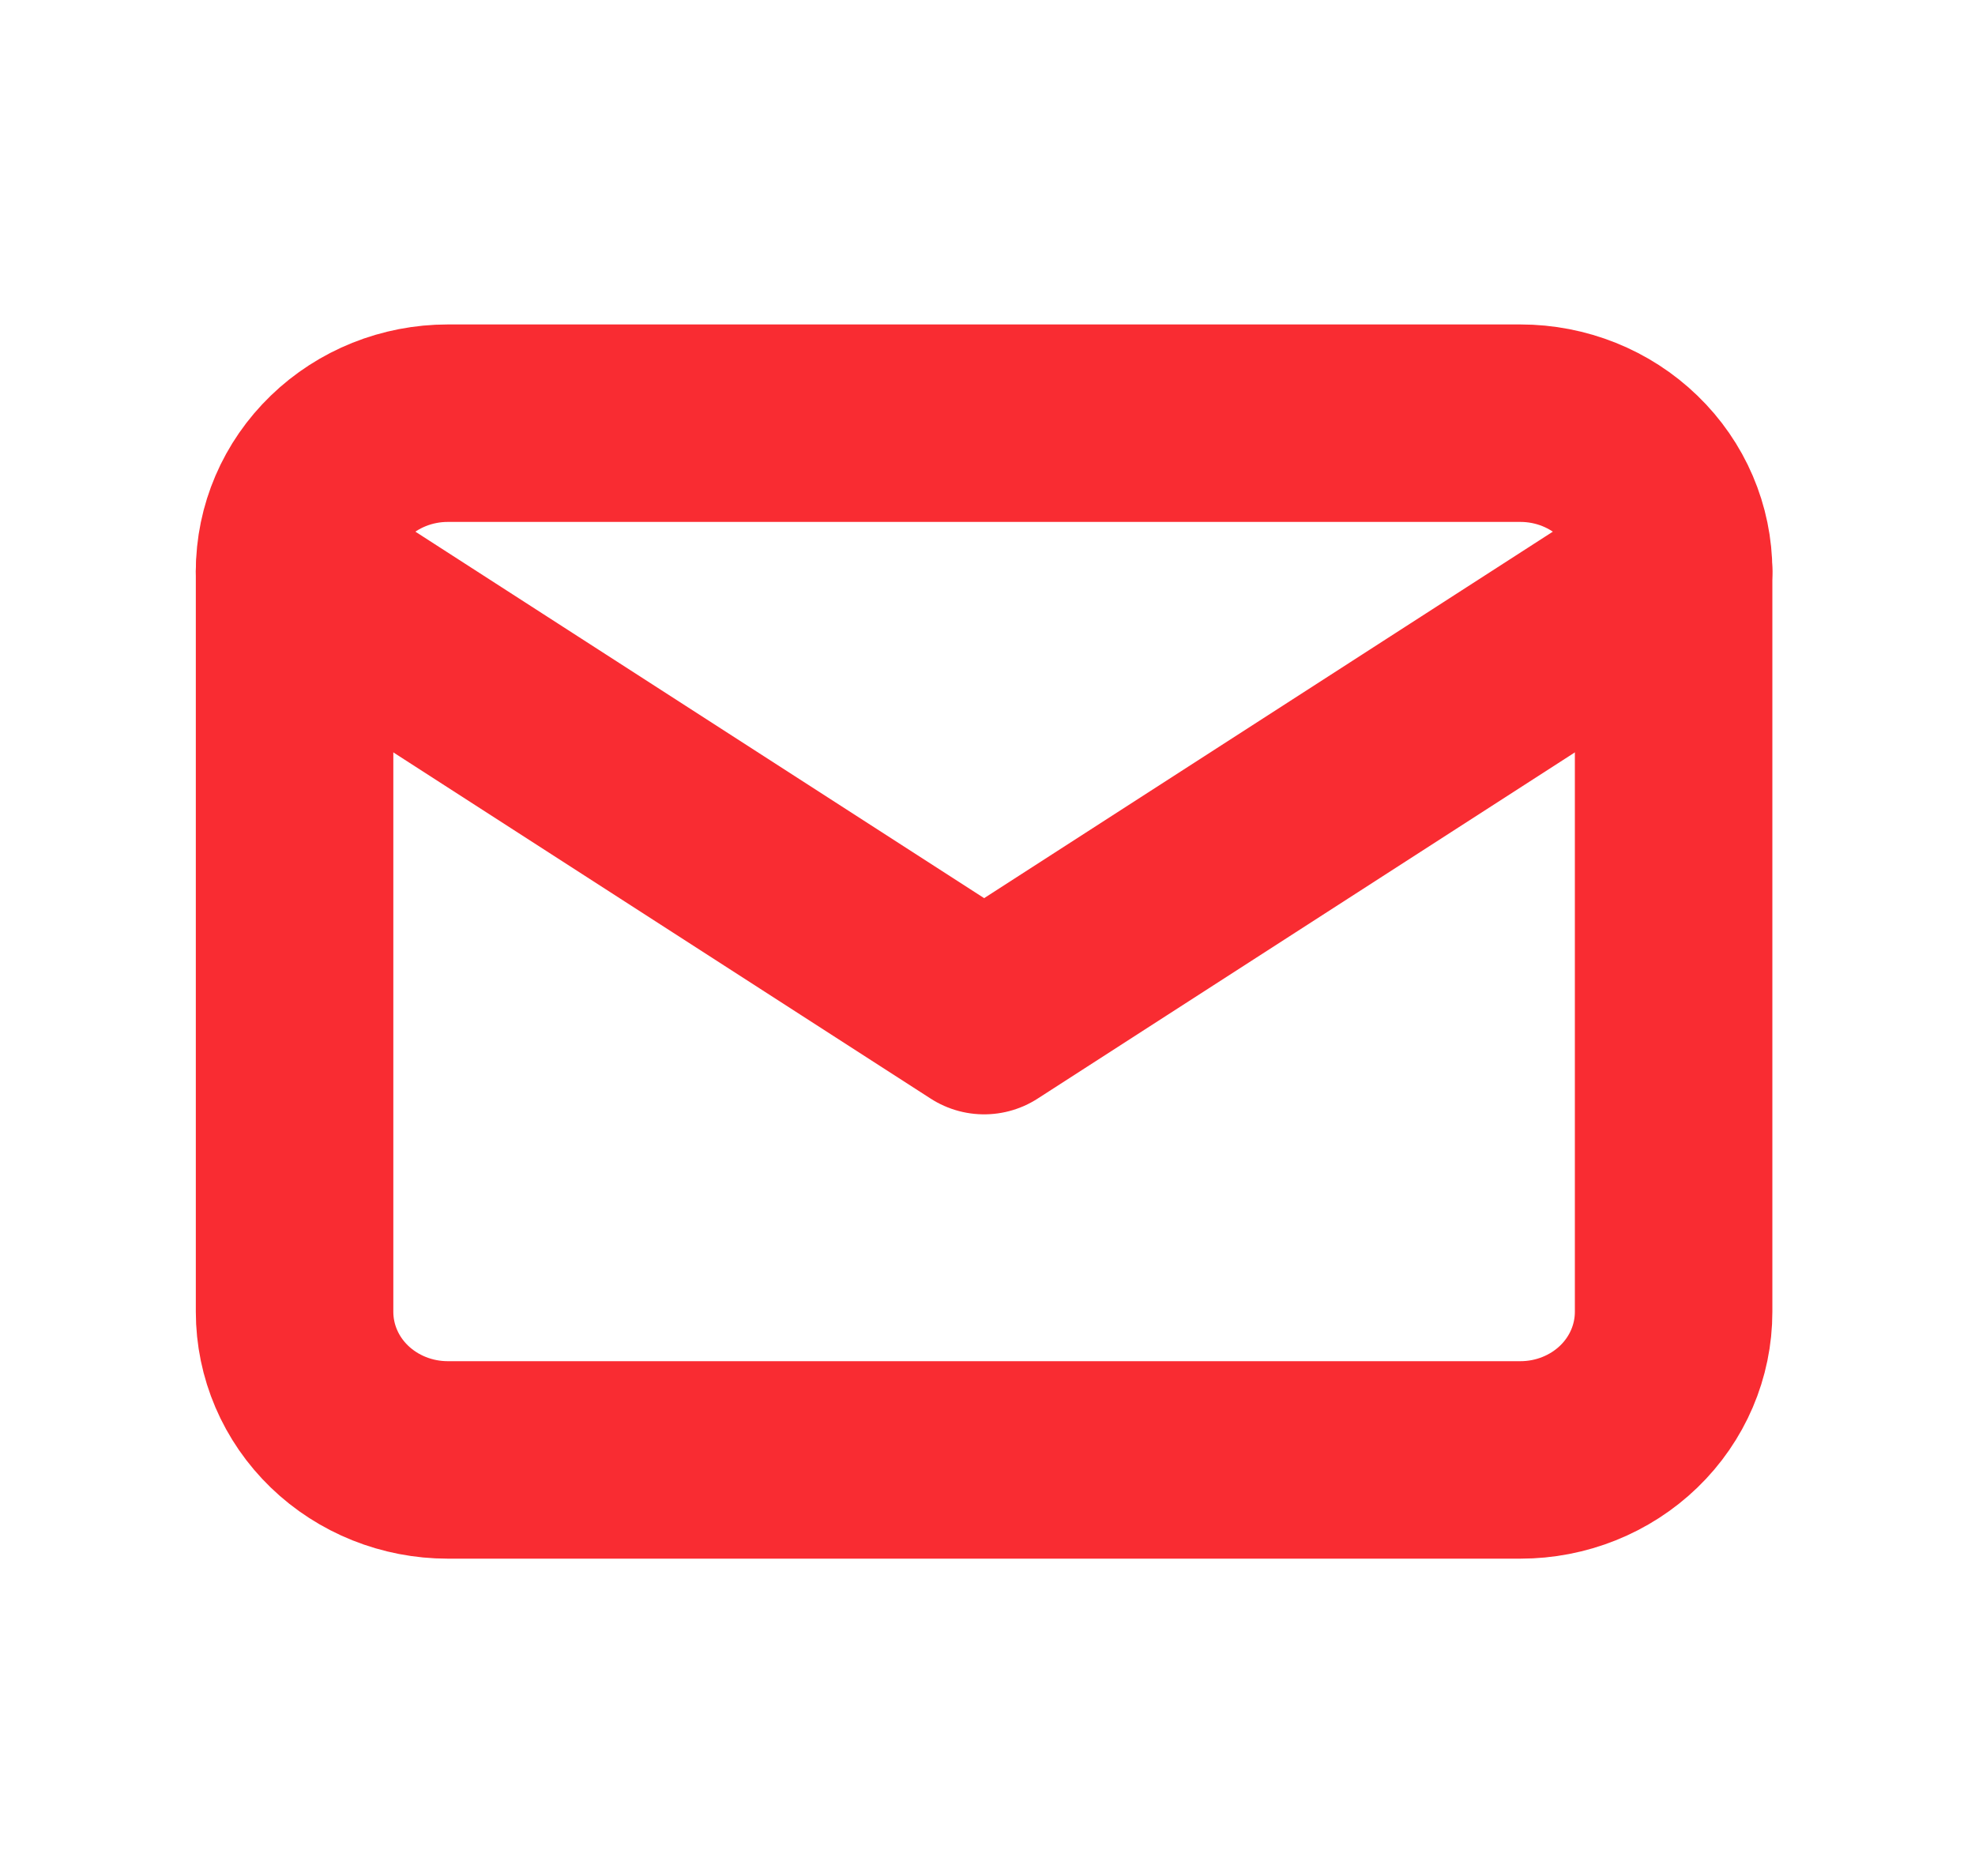 <svg width="20" height="19" viewBox="0 0 20 19" fill="none" xmlns="http://www.w3.org/2000/svg">
<g clip-path="url(#clip0_164_328)">
<path d="M2.983 5.786C2.983 5.388 3.146 5.007 3.437 4.726C3.728 4.444 4.123 4.286 4.534 4.286H15.397C15.808 4.286 16.203 4.444 16.494 4.726C16.785 5.007 16.948 5.388 16.948 5.786V13.286C16.948 13.684 16.785 14.066 16.494 14.347C16.203 14.628 15.808 14.786 15.397 14.786H4.534C4.123 14.786 3.728 14.628 3.437 14.347C3.146 14.066 2.983 13.684 2.983 13.286V5.786Z" stroke="#F92C32" stroke-width="2" stroke-linecap="round" stroke-linejoin="round"/>
<path d="M2.983 5.786L9.966 10.286L16.948 5.786" stroke="#F92C32" stroke-width="2" stroke-linecap="round" stroke-linejoin="round"/>
</g>
<defs>
<clipPath id="clip0_164_328">
<rect width="18.621" height="18" fill="white" transform="translate(0.655 0.536)"/>
</clipPath>
</defs>
</svg>
